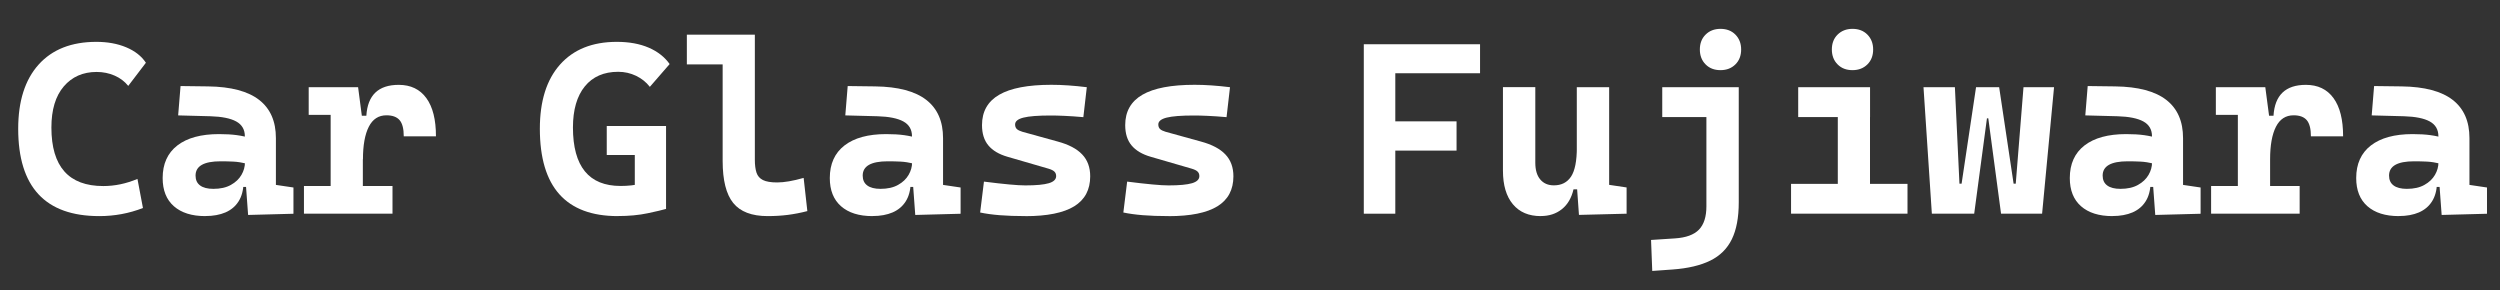 <?xml version="1.0" encoding="UTF-8"?>
<svg id="_レイヤー_1" data-name="レイヤー 1" xmlns="http://www.w3.org/2000/svg" viewBox="0 0 500 58">
  <rect x="0" y="0" width="500" height="58" fill="#333333" stroke="none"/>
  <defs>
    <style>
      .cls-1 {
        fill: #fff;
      }
    </style>
  </defs>
  <path class="cls-1" d="M19.85,43.22c-10.8,0-16.21-5.82-16.21-17.47,0-5.52,1.36-9.8,4.08-12.83,2.72-3.03,6.57-4.55,11.55-4.55,2.24,0,4.23.36,5.97,1.09s3.05,1.75,3.94,3.09l-3.53,4.63c-.72-.89-1.63-1.58-2.73-2.06s-2.3-.73-3.59-.73c-2.74,0-4.93.97-6.58,2.9-1.65,1.93-2.47,4.67-2.47,8.22,0,7.8,3.46,11.7,10.38,11.7,2.31,0,4.58-.48,6.83-1.43l1.1,5.82c-2.77,1.08-5.68,1.62-8.74,1.62Z"/>
  <path class="cls-1" d="M41.05,43.22c-2.69,0-4.78-.66-6.28-1.98-1.5-1.32-2.24-3.2-2.24-5.63,0-2.83.98-5,2.94-6.52,1.96-1.51,4.73-2.27,8.33-2.27,1.38,0,2.58.07,3.59.21,1.01.14,2.03.37,3.07.67l-1.05,5.04c-1.02-.24-1.93-.38-2.74-.42-.81-.04-1.66-.06-2.55-.06-3.34,0-5.01.95-5.01,2.86,0,.86.3,1.52.91,1.97.6.45,1.49.68,2.65.68,1.4,0,2.57-.26,3.51-.79.94-.52,1.64-1.19,2.11-2s.7-1.65.7-2.51v-1.58l.91,6.49h-2.03l.84-.76c-.05,1.46-.38,2.69-1,3.66-.62.98-1.49,1.71-2.61,2.2-1.12.48-2.46.73-4.02.73ZM49.62,42.98l-.55-7.49-.1-3.29v-4.94c0-1.35-.58-2.34-1.73-2.97-1.15-.63-2.87-.97-5.14-1.04l-6.47-.17.48-5.87,5.51.07c4.58.06,7.99.97,10.22,2.71,2.23,1.74,3.34,4.28,3.34,7.63v9.36l3.51.52v5.25l-9.07.24Z"/>
  <path class="cls-1" d="M60.79,42.74v-5.54h17.71v5.54h-17.71ZM61.74,22.98v-5.54h9.55l.48,5.54h-10.02ZM66.13,42.74v-25.3h5.49l.95,7.26v18.04h-6.44ZM72.58,31.86l-1.48-8.71h2.17c.25-4.12,2.41-6.18,6.47-6.18,2.4,0,4.24.88,5.53,2.65s1.92,4.31,1.92,7.64h-6.44c0-1.5-.27-2.57-.82-3.22-.55-.65-1.43-.98-2.64-.98-1.58,0-2.75.76-3.53,2.29-.78,1.53-1.17,3.7-1.17,6.52Z"/>
  <path class="cls-1" d="M123.55,43.22c-5.19,0-9.08-1.46-11.68-4.37-2.6-2.91-3.9-7.28-3.9-13.1,0-5.52,1.34-9.8,4.03-12.83s6.48-4.55,11.36-4.55c2.47,0,4.59.39,6.38,1.16s3.19,1.87,4.19,3.28l-3.96,4.56c-.73-.94-1.65-1.67-2.76-2.21-1.11-.53-2.3-.8-3.57-.8-2.86,0-5.09.97-6.67,2.91-1.58,1.94-2.38,4.69-2.38,8.23,0,3.9.8,6.82,2.39,8.77,1.59,1.95,3.97,2.92,7.14,2.92,1.51,0,2.84-.15,4-.44s2.1-.54,2.83-.75l2.27,5.78c-.7.21-1.93.5-3.68.87-1.75.37-3.75.56-5.99.56ZM121.35,31v-5.8h11.72v5.8h-11.72ZM126.96,41.79v-16.59h6.25v16.59h-6.25Z"/>
  <path class="cls-1" d="M137.37,12.88v-5.94h7.59v5.94h-7.59ZM153.53,43.22c-3.18,0-5.48-.88-6.89-2.63s-2.11-4.55-2.11-8.4V6.94h6.44v25.01c0,1.05.11,1.91.33,2.58.22.67.65,1.16,1.29,1.48.64.32,1.58.48,2.84.48,1.4,0,3.17-.3,5.3-.91l.74,6.64c-1.35.35-2.66.6-3.91.76-1.26.16-2.6.24-4.03.24Z"/>
  <path class="cls-1" d="M174.48,43.22c-2.69,0-4.78-.66-6.28-1.98-1.5-1.32-2.24-3.2-2.24-5.63,0-2.83.98-5,2.94-6.52,1.96-1.51,4.73-2.27,8.33-2.27,1.38,0,2.58.07,3.59.21,1.01.14,2.03.37,3.07.67l-1.05,5.04c-1.02-.24-1.93-.38-2.74-.42-.81-.04-1.66-.06-2.55-.06-3.34,0-5.01.95-5.01,2.86,0,.86.3,1.52.91,1.97.6.45,1.49.68,2.65.68,1.4,0,2.57-.26,3.51-.79.94-.52,1.64-1.19,2.11-2s.7-1.65.7-2.51v-1.58l.91,6.49h-2.03l.84-.76c-.05,1.46-.38,2.69-1,3.66-.62.98-1.49,1.71-2.61,2.2-1.12.48-2.46.73-4.02.73ZM183.05,42.98l-.55-7.49-.1-3.29v-4.94c0-1.35-.58-2.34-1.73-2.97-1.15-.63-2.87-.97-5.14-1.04l-6.47-.17.48-5.87,5.51.07c4.58.06,7.99.97,10.22,2.71,2.23,1.74,3.34,4.28,3.34,7.63v9.36l3.51.52v5.25l-9.07.24Z"/>
  <path class="cls-1" d="M205.08,43.22c-1.93,0-3.63-.06-5.12-.18-1.49-.12-2.8-.3-3.93-.54l.76-6.18c2,.25,3.69.45,5.06.57,1.37.13,2.44.19,3.22.19,2.16,0,3.73-.15,4.7-.44.97-.29,1.46-.77,1.46-1.42,0-.38-.12-.68-.36-.91s-.62-.41-1.15-.57l-8.23-2.39c-1.69-.49-2.96-1.24-3.81-2.26-.85-1.01-1.28-2.37-1.28-4.07,0-2.72,1.15-4.75,3.44-6.07,2.29-1.33,5.77-1.99,10.43-1.99,1.08,0,2.21.04,3.38.12s2.41.2,3.71.36l-.69,5.99c-1.45-.13-2.71-.21-3.8-.26-1.08-.05-2-.07-2.74-.07-2.5,0-4.31.14-5.43.42-1.12.28-1.68.74-1.68,1.37,0,.4.12.7.35.92.23.21.59.39,1.09.54l7.09,1.96c2.18.59,3.81,1.44,4.88,2.57,1.07,1.12,1.61,2.58,1.61,4.38,0,2.69-1.07,4.69-3.2,6-2.13,1.31-5.39,1.97-9.76,1.97Z"/>
  <path class="cls-1" d="M233.72,43.22c-1.93,0-3.63-.06-5.12-.18-1.49-.12-2.8-.3-3.93-.54l.76-6.18c2,.25,3.69.45,5.06.57,1.37.13,2.44.19,3.22.19,2.16,0,3.73-.15,4.7-.44.97-.29,1.46-.77,1.46-1.42,0-.38-.12-.68-.36-.91s-.62-.41-1.15-.57l-8.23-2.39c-1.69-.49-2.96-1.24-3.81-2.26-.85-1.01-1.28-2.37-1.28-4.07,0-2.72,1.15-4.75,3.44-6.07,2.29-1.33,5.77-1.99,10.43-1.99,1.08,0,2.21.04,3.38.12s2.41.2,3.71.36l-.69,5.99c-1.45-.13-2.71-.21-3.8-.26-1.08-.05-2-.07-2.74-.07-2.5,0-4.31.14-5.43.42-1.12.28-1.68.74-1.68,1.37,0,.4.12.7.35.92.23.21.59.39,1.09.54l7.09,1.96c2.18.59,3.81,1.44,4.88,2.57,1.07,1.12,1.61,2.58,1.61,4.38,0,2.69-1.07,4.69-3.2,6-2.13,1.31-5.39,1.97-9.76,1.97Z"/>
  <path class="cls-1" d="M272.76,42.74V8.85h6.3v33.89h-6.3ZM272.76,14.65v-5.8h23.25v5.8h-23.25ZM272.76,30.12v-5.85h18.55v5.85h-18.55Z"/>
  <path class="cls-1" d="M308.15,43.22c-2.4,0-4.26-.79-5.58-2.38-1.32-1.58-1.98-3.81-1.98-6.7v-16.71h6.47v15.11c0,1.45.33,2.57.99,3.35.66.79,1.57,1.18,2.73,1.18,1.51,0,2.65-.58,3.43-1.75.77-1.17,1.16-3.13,1.16-5.88l1.29,8.43h-1.96c-.4,1.72-1.17,3.04-2.32,3.96-1.15.92-2.55,1.38-4.22,1.38ZM315.36,35.58v-18.14h6.47v16.71l-6.47,1.43ZM315.79,42.98l-.43-6.06v-4.44h6.47v4.49l3.49.52v5.25l-9.52.24Z"/>
  <path class="cls-1" d="M330.45,54.2l-.24-6.21,4.77-.31c2.21-.14,3.82-.73,4.81-1.75s1.49-2.58,1.49-4.67v-7.69h6.47v6.92c0,3.01-.46,5.46-1.38,7.35-.92,1.89-2.36,3.32-4.31,4.28-1.95.96-4.47,1.56-7.55,1.78l-4.06.29ZM332.45,23.41v-5.97h9.21v5.97h-9.21ZM344.1,14.03c-1.23,0-2.22-.38-2.98-1.15-.76-.76-1.15-1.76-1.15-2.98s.38-2.22,1.15-2.98c.76-.76,1.76-1.15,2.98-1.15s2.22.38,2.98,1.15,1.15,1.76,1.15,2.98-.38,2.22-1.15,2.98c-.76.76-1.76,1.15-2.98,1.15ZM341.28,34.39v-16.95h6.47v16.95h-6.47Z"/>
  <path class="cls-1" d="M358.21,42.74v-5.97h9.83v5.97h-9.83ZM359.64,23.41v-5.97h14.37v5.97h-14.37ZM370.5,14.03c-1.23,0-2.22-.38-2.98-1.15-.76-.76-1.15-1.76-1.15-2.98s.38-2.22,1.15-2.98,1.76-1.15,2.98-1.15,2.22.38,2.98,1.15,1.15,1.76,1.15,2.98-.38,2.22-1.15,2.98c-.76.76-1.76,1.15-2.98,1.15ZM367.56,42.74v-23.87h6.44v23.87h-6.44ZM373.53,42.74v-5.97h7.97v5.97h-7.97Z"/>
  <path class="cls-1" d="M386.37,42.74l-1.67-25.3h6.28l.91,19.29h.43l2.89-19.29h4.63l-2.12,6.23h-.33l-2.55,19.07h-8.45ZM400.21,42.74l-2.55-19.07h-.38l-2.08-6.23h4.63l2.89,19.29h.43l1.55-19.29h6.11l-2.39,25.3h-8.21Z"/>
  <path class="cls-1" d="M422.48,43.22c-2.69,0-4.78-.66-6.28-1.98-1.5-1.32-2.24-3.2-2.24-5.63,0-2.83.98-5,2.94-6.52,1.96-1.51,4.73-2.27,8.33-2.27,1.38,0,2.58.07,3.59.21,1.01.14,2.03.37,3.07.67l-1.05,5.04c-1.02-.24-1.93-.38-2.75-.42-.81-.04-1.66-.06-2.55-.06-3.34,0-5.01.95-5.01,2.86,0,.86.3,1.52.91,1.97.6.45,1.49.68,2.65.68,1.4,0,2.57-.26,3.51-.79.94-.52,1.64-1.19,2.11-2,.47-.81.7-1.65.7-2.51v-1.58l.91,6.49h-2.03l.83-.76c-.05,1.46-.38,2.69-1,3.66-.62.98-1.49,1.71-2.61,2.2-1.12.48-2.46.73-4.02.73ZM431.05,42.98l-.55-7.49-.1-3.29v-4.94c0-1.35-.58-2.34-1.73-2.97-1.15-.63-2.87-.97-5.14-1.04l-6.47-.17.48-5.87,5.51.07c4.58.06,7.99.97,10.22,2.71,2.23,1.74,3.34,4.28,3.34,7.63v9.36l3.51.52v5.25l-9.07.24Z"/>
  <path class="cls-1" d="M442.22,42.74v-5.54h17.71v5.54h-17.71ZM443.17,22.98v-5.54h9.55l.48,5.54h-10.03ZM447.57,42.74v-25.3h5.49l.96,7.26v18.04h-6.44ZM454.01,31.86l-1.48-8.71h2.17c.25-4.12,2.41-6.18,6.47-6.18,2.4,0,4.24.88,5.53,2.65s1.92,4.31,1.92,7.64h-6.44c0-1.5-.28-2.57-.82-3.22-.55-.65-1.43-.98-2.64-.98-1.58,0-2.75.76-3.53,2.29-.78,1.53-1.17,3.7-1.17,6.52Z"/>
  <path class="cls-1" d="M479.76,43.22c-2.69,0-4.78-.66-6.28-1.98-1.5-1.32-2.24-3.2-2.24-5.63,0-2.83.98-5,2.94-6.52,1.96-1.51,4.73-2.27,8.33-2.27,1.38,0,2.58.07,3.59.21,1.01.14,2.03.37,3.07.67l-1.05,5.04c-1.02-.24-1.93-.38-2.75-.42-.81-.04-1.66-.06-2.55-.06-3.34,0-5.01.95-5.01,2.86,0,.86.3,1.52.91,1.97.6.45,1.49.68,2.65.68,1.4,0,2.57-.26,3.51-.79.94-.52,1.64-1.19,2.11-2,.47-.81.7-1.65.7-2.51v-1.58l.91,6.49h-2.03l.83-.76c-.05,1.46-.38,2.69-1,3.66-.62.98-1.49,1.71-2.61,2.2-1.12.48-2.46.73-4.02.73ZM488.33,42.98l-.55-7.49-.1-3.29v-4.94c0-1.35-.58-2.34-1.73-2.97-1.15-.63-2.87-.97-5.14-1.04l-6.47-.17.48-5.87,5.51.07c4.58.06,7.99.97,10.22,2.71,2.23,1.74,3.34,4.28,3.34,7.63v9.36l3.51.52v5.25l-9.07.24Z"/>
</svg>